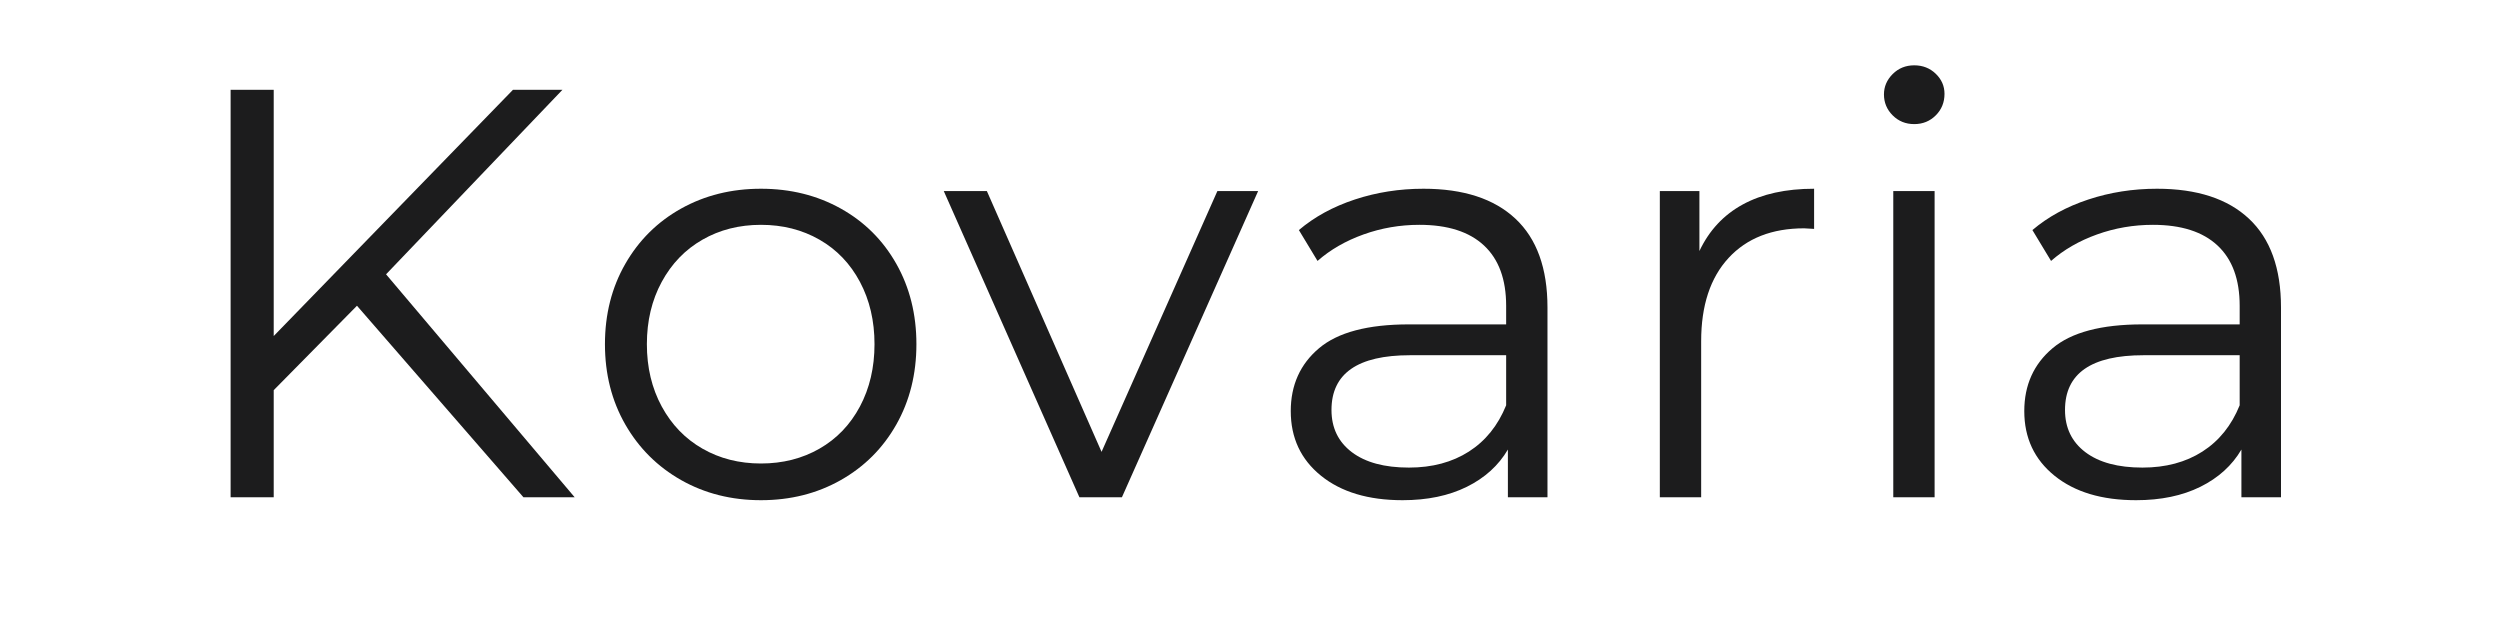 <svg version="1.0" preserveAspectRatio="xMidYMid meet" height="500" viewBox="0 0 1500 375" zoomAndPan="magnify" width="2000" xmlns:xlink="http://www.w3.org/1999/xlink" xmlns="http://www.w3.org/2000/svg"><defs><g></g></defs><g fill-opacity="1" fill="#1c1c1d"><g transform="translate(98.557, 298.367)"><g><path d="M 115.625 -114.922 L 65.672 -64.266 L 65.672 0 L 39.812 0 L 39.812 -244.5 L 65.672 -244.5 L 65.672 -96.75 L 209.234 -244.5 L 238.922 -244.5 L 133.078 -133.781 L 246.25 0 L 215.516 0 Z M 115.625 -114.922"></path></g></g></g><g fill-opacity="1" fill="#1c1c1d"><g transform="translate(346.907, 298.367)"><g><path d="M 109.672 1.75 C 91.973 1.75 76.02 -2.266 61.812 -10.297 C 47.613 -18.336 36.438 -29.457 28.281 -43.656 C 20.133 -57.863 16.062 -73.93 16.062 -91.859 C 16.062 -109.797 20.133 -125.863 28.281 -140.062 C 36.438 -154.27 47.613 -165.332 61.812 -173.25 C 76.02 -181.164 91.973 -185.125 109.672 -185.125 C 127.367 -185.125 143.32 -181.164 157.531 -173.25 C 171.738 -165.332 182.859 -154.27 190.891 -140.062 C 198.922 -125.863 202.938 -109.797 202.938 -91.859 C 202.938 -73.93 198.922 -57.863 190.891 -43.656 C 182.859 -29.457 171.738 -18.336 157.531 -10.297 C 143.32 -2.266 127.367 1.75 109.672 1.75 Z M 109.672 -20.266 C 122.711 -20.266 134.414 -23.234 144.781 -29.172 C 155.145 -35.109 163.238 -43.547 169.062 -54.484 C 174.883 -65.43 177.797 -77.891 177.797 -91.859 C 177.797 -105.836 174.883 -118.297 169.062 -129.234 C 163.238 -140.18 155.145 -148.625 144.781 -154.562 C 134.414 -160.5 122.711 -163.469 109.672 -163.469 C 96.641 -163.469 84.941 -160.5 74.578 -154.562 C 64.211 -148.625 56.062 -140.18 50.125 -129.234 C 44.188 -118.297 41.219 -105.836 41.219 -91.859 C 41.219 -77.891 44.188 -65.43 50.125 -54.484 C 56.062 -43.547 64.211 -35.109 74.578 -29.172 C 84.941 -23.234 96.641 -20.266 109.672 -20.266 Z M 109.672 -20.266"></path></g></g></g><g fill-opacity="1" fill="#1c1c1d"><g transform="translate(565.916, 298.367)"><g><path d="M 188.969 -183.734 L 107.234 0 L 81.734 0 L 0.344 -183.734 L 26.203 -183.734 L 95.016 -27.25 L 164.516 -183.734 Z M 188.969 -183.734"></path></g></g></g><g fill-opacity="1" fill="#1c1c1d"><g transform="translate(755.235, 298.367)"><g><path d="M 98.844 -185.125 C 122.832 -185.125 141.227 -179.129 154.031 -167.141 C 166.844 -155.148 173.25 -137.395 173.25 -113.875 L 173.25 0 L 149.5 0 L 149.5 -28.641 C 143.906 -19.098 135.691 -11.645 124.859 -6.281 C 114.035 -0.926 101.176 1.75 86.281 1.75 C 65.781 1.75 49.477 -3.141 37.375 -12.922 C 25.27 -22.703 19.219 -35.629 19.219 -51.703 C 19.219 -67.297 24.863 -79.863 36.156 -89.406 C 47.445 -98.957 65.438 -103.734 90.125 -103.734 L 148.453 -103.734 L 148.453 -114.922 C 148.453 -130.754 144.023 -142.801 135.172 -151.062 C 126.328 -159.332 113.406 -163.469 96.406 -163.469 C 84.758 -163.469 73.582 -161.547 62.875 -157.703 C 52.164 -153.859 42.969 -148.562 35.281 -141.812 L 24.094 -160.328 C 33.414 -168.242 44.594 -174.352 57.625 -178.656 C 70.664 -182.969 84.406 -185.125 98.844 -185.125 Z M 90.125 -17.812 C 104.094 -17.812 116.082 -21.016 126.094 -27.422 C 136.102 -33.828 143.555 -43.082 148.453 -55.188 L 148.453 -85.234 L 90.812 -85.234 C 59.375 -85.234 43.656 -74.285 43.656 -52.391 C 43.656 -41.68 47.727 -33.238 55.875 -27.062 C 64.031 -20.895 75.445 -17.812 90.125 -17.812 Z M 90.125 -17.812"></path></g></g></g><g fill-opacity="1" fill="#1c1c1d"><g transform="translate(961.32, 298.367)"><g><path d="M 58.328 -147.75 C 64.148 -160.094 72.82 -169.406 84.344 -175.688 C 95.875 -181.977 110.141 -185.125 127.141 -185.125 L 127.141 -161.031 L 121.203 -161.375 C 101.879 -161.375 86.742 -155.438 75.797 -143.562 C 64.848 -131.688 59.375 -115.035 59.375 -93.609 L 59.375 0 L 34.578 0 L 34.578 -183.734 L 58.328 -183.734 Z M 58.328 -147.75"></path></g></g></g><g fill-opacity="1" fill="#1c1c1d"><g transform="translate(1101.388, 298.367)"><g><path d="M 34.578 -183.734 L 59.375 -183.734 L 59.375 0 L 34.578 0 Z M 47.156 -223.906 C 42.031 -223.906 37.719 -225.648 34.219 -229.141 C 30.727 -232.629 28.984 -236.82 28.984 -241.719 C 28.984 -246.375 30.727 -250.445 34.219 -253.938 C 37.719 -257.426 42.031 -259.172 47.156 -259.172 C 52.27 -259.172 56.57 -257.484 60.062 -254.109 C 63.562 -250.734 65.312 -246.719 65.312 -242.062 C 65.312 -236.938 63.562 -232.629 60.062 -229.141 C 56.57 -225.648 52.27 -223.906 47.156 -223.906 Z M 47.156 -223.906"></path></g></g></g><g fill-opacity="1" fill="#1c1c1d"><g transform="translate(1195.349, 298.367)"><g><path d="M 98.844 -185.125 C 122.832 -185.125 141.227 -179.129 154.031 -167.141 C 166.844 -155.148 173.25 -137.395 173.25 -113.875 L 173.25 0 L 149.5 0 L 149.5 -28.641 C 143.906 -19.098 135.691 -11.645 124.859 -6.281 C 114.035 -0.926 101.176 1.75 86.281 1.75 C 65.781 1.75 49.477 -3.141 37.375 -12.922 C 25.27 -22.703 19.219 -35.629 19.219 -51.703 C 19.219 -67.297 24.863 -79.863 36.156 -89.406 C 47.445 -98.957 65.438 -103.734 90.125 -103.734 L 148.453 -103.734 L 148.453 -114.922 C 148.453 -130.754 144.023 -142.801 135.172 -151.062 C 126.328 -159.332 113.406 -163.469 96.406 -163.469 C 84.758 -163.469 73.582 -161.547 62.875 -157.703 C 52.164 -153.859 42.969 -148.562 35.281 -141.812 L 24.094 -160.328 C 33.414 -168.242 44.594 -174.352 57.625 -178.656 C 70.664 -182.969 84.406 -185.125 98.844 -185.125 Z M 90.125 -17.812 C 104.094 -17.812 116.082 -21.016 126.094 -27.422 C 136.102 -33.828 143.555 -43.082 148.453 -55.188 L 148.453 -85.234 L 90.812 -85.234 C 59.375 -85.234 43.656 -74.285 43.656 -52.391 C 43.656 -41.68 47.727 -33.238 55.875 -27.062 C 64.031 -20.895 75.445 -17.812 90.125 -17.812 Z M 90.125 -17.812"></path></g></g></g></svg>